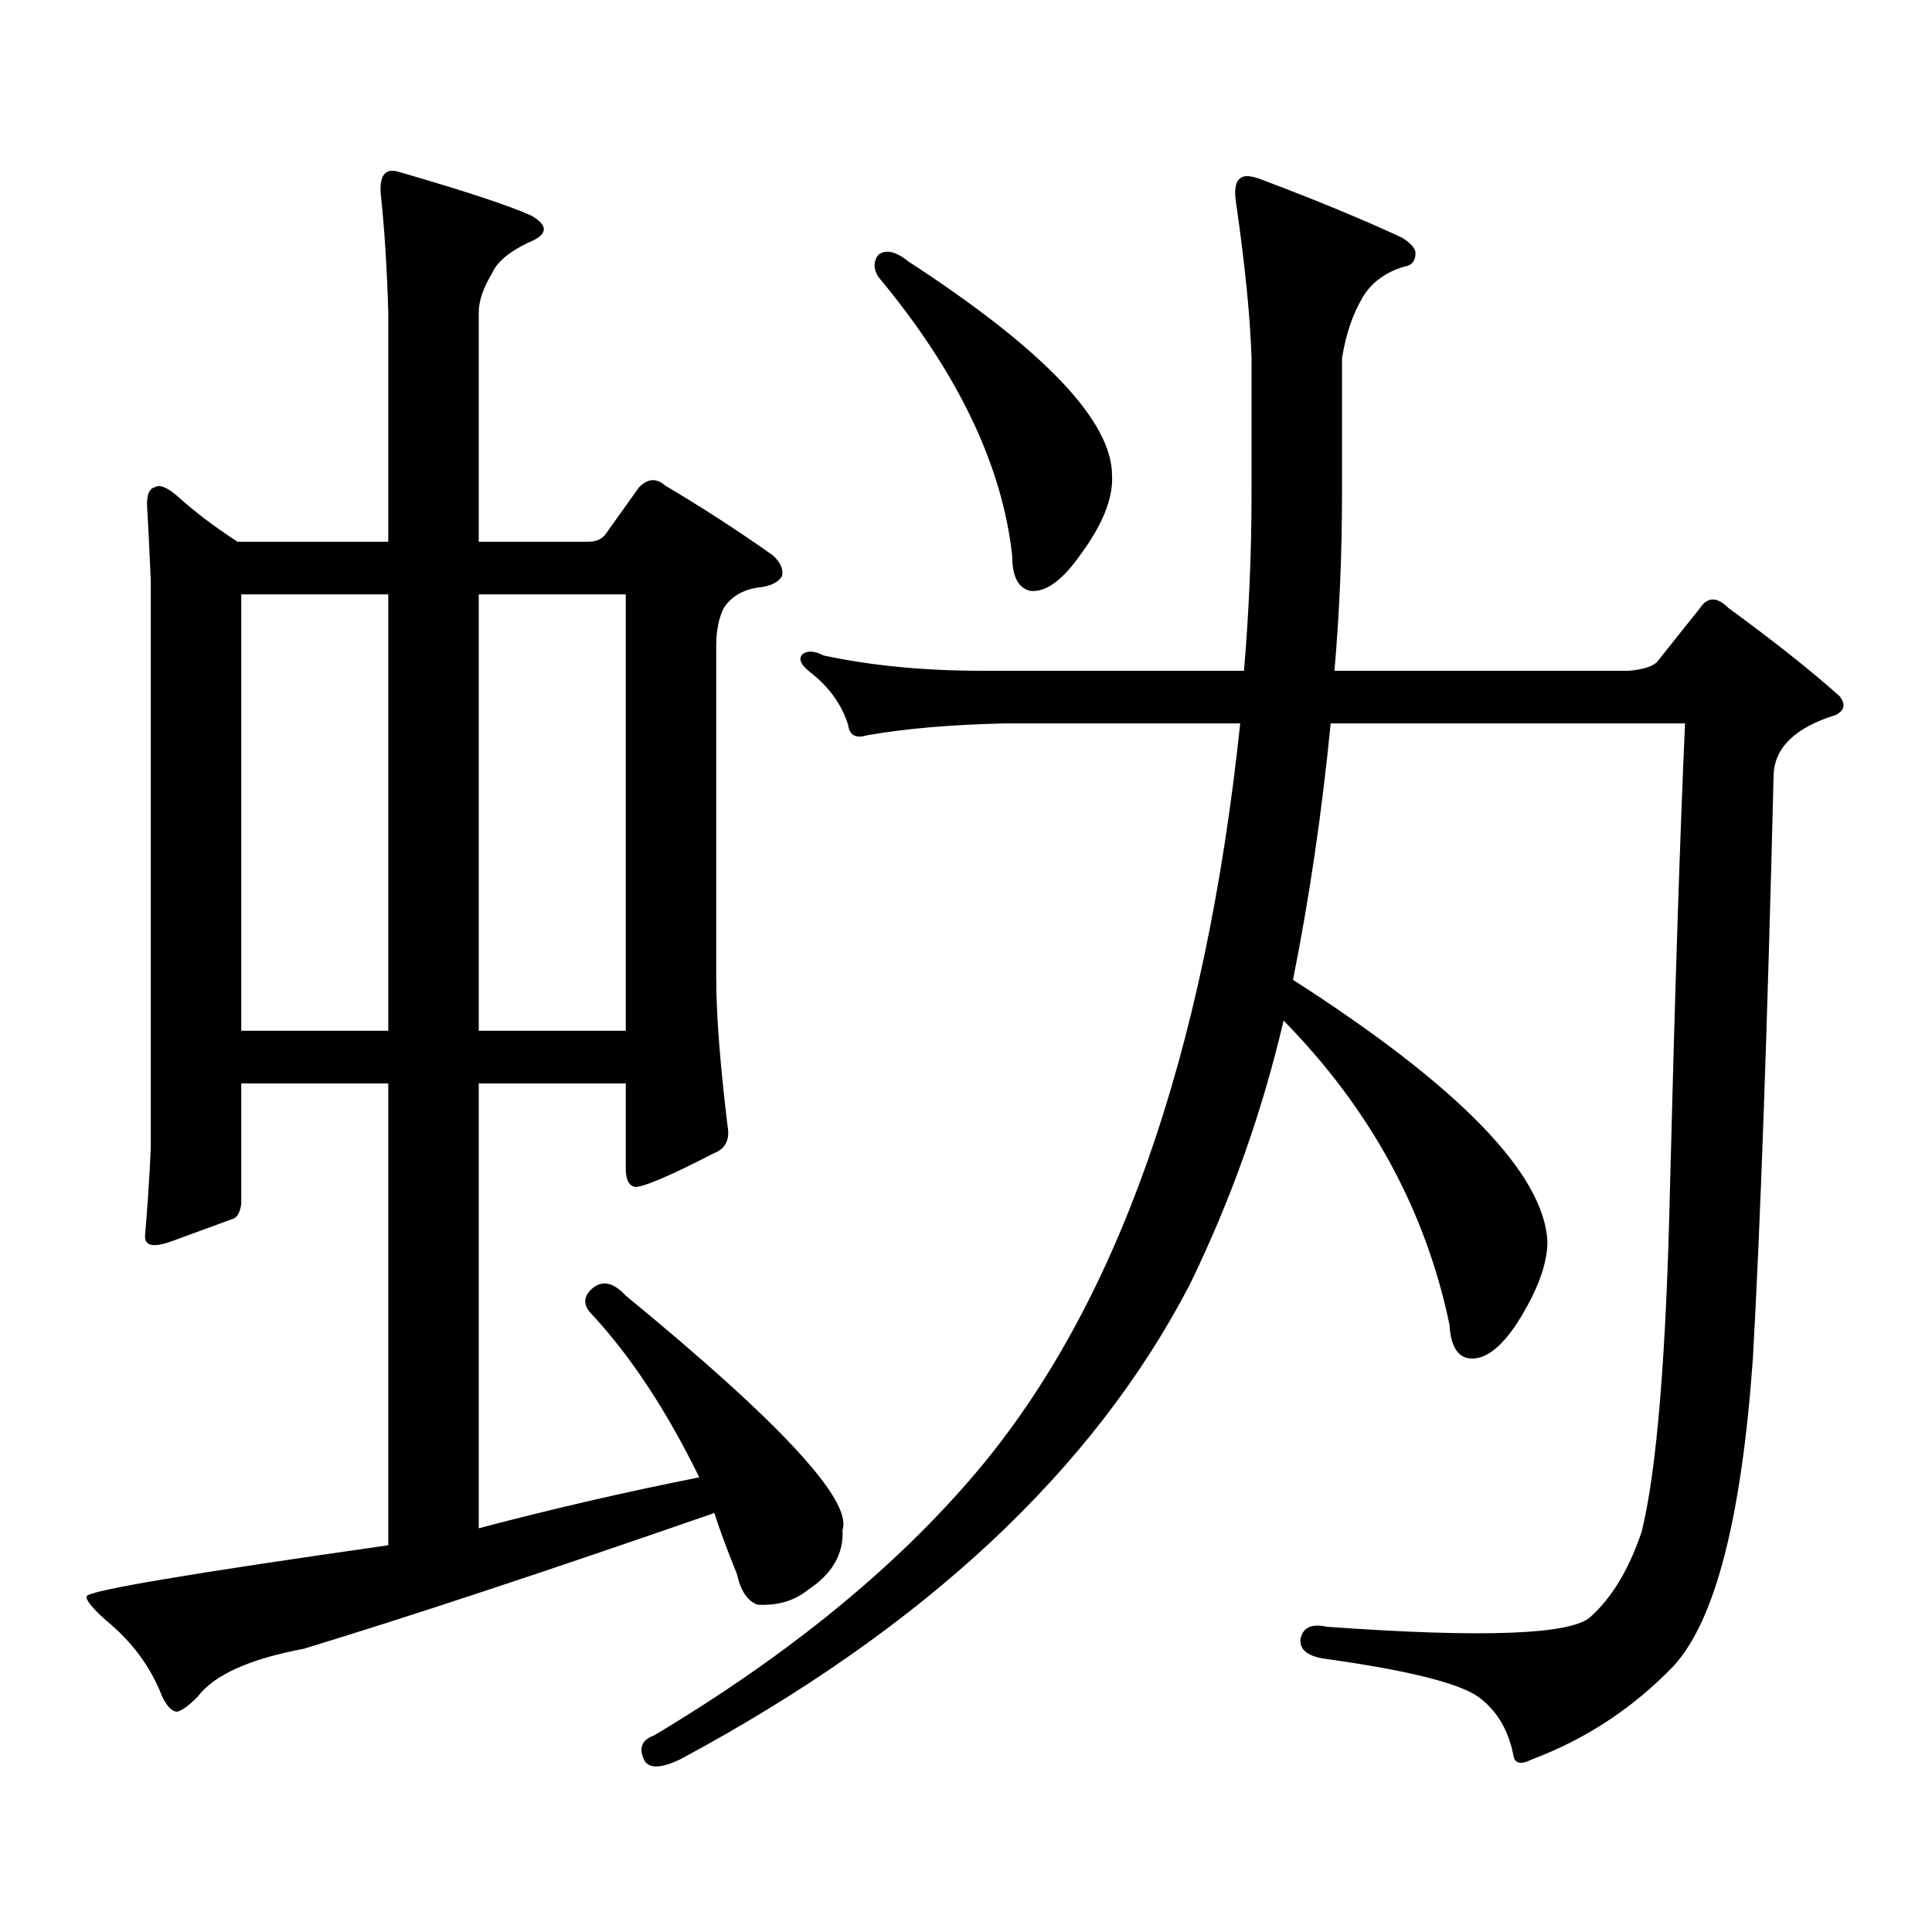 <?xml version="1.0" encoding="utf-8"?>
<!-- Generator: Adobe Illustrator 16.0.0, SVG Export Plug-In . SVG Version: 6.00 Build 0)  -->
<!DOCTYPE svg PUBLIC "-//W3C//DTD SVG 1.1//EN" "http://www.w3.org/Graphics/SVG/1.1/DTD/svg11.dtd">
<svg version="1.1" id="图层_1" xmlns="http://www.w3.org/2000/svg" xmlns:xlink="http://www.w3.org/1999/xlink" x="0px" y="0px"
	 width="1000px" height="1000px" viewBox="0 0 1000 1000" enable-background="new 0 0 1000 1000" xml:space="preserve">
<path d="M306.334,680.297c-4.558-4.683-4.558-9.077,0-13.184c5.198-4.683,11.052-3.516,17.561,3.516
	c79.998,65.63,117.39,106.046,112.192,121.289c0.64,12.305-5.213,22.55-17.561,30.762c-7.165,5.851-15.945,8.487-26.341,7.91
	c-5.213-1.758-8.78-7.031-10.731-15.82c-5.213-12.896-9.116-23.442-11.707-31.641c-87.803,30.46-158.7,53.901-212.678,70.313
	c-27.972,5.273-46.188,13.472-54.633,24.609c-4.558,4.683-8.14,7.319-10.731,7.91c-2.607,0-5.213-2.637-7.805-7.91
	c-5.854-15.243-15.609-28.427-29.268-39.551c-7.165-6.454-10.411-10.547-9.756-12.305c1.296-2.938,53.322-11.728,156.094-26.367
	V560.766h-76.096v62.402c-0.656,4.696-2.287,7.333-4.878,7.91c-6.509,2.349-16.92,6.152-31.219,11.426
	c-9.756,3.516-14.314,2.349-13.658-3.516c1.296-15.229,2.271-30.171,2.927-44.824V300.609c-0.656-15.229-1.311-28.413-1.951-39.551
	c0-5.273,1.296-8.199,3.902-8.789c2.591-1.758,6.829,0,12.683,5.273c8.445,7.621,18.536,15.243,30.243,22.852h78.047V161.742
	c-0.656-22.852-1.951-43.355-3.902-61.523c-0.656-9.366,2.271-13.184,8.78-11.426c34.466,9.97,57.56,17.578,69.267,22.852
	c9.1,5.273,8.445,9.97-1.951,14.063c-9.756,4.696-15.945,9.97-18.536,15.82c-4.558,7.621-6.829,14.364-6.829,20.215v118.652h56.584
	c3.902,0,6.829-1.167,8.78-3.516l17.561-24.609c4.542-4.684,9.1-4.972,13.658-0.879c18.856,11.137,37.392,23.153,55.608,36.035
	c3.902,3.516,5.518,7.031,4.878,10.547c-1.951,3.516-6.189,5.575-12.683,6.152c-7.805,1.181-13.658,4.696-17.561,10.547
	c-2.607,5.273-3.902,11.728-3.902,19.336v172.266c0,18.759,1.951,44.247,5.854,76.465c1.296,7.031-0.976,11.728-6.829,14.063
	c-22.774,11.728-36.432,17.578-40.975,17.578c-3.262-0.577-4.878-3.804-4.878-9.668v-43.945h-76.096v230.273
	c37.712-9.97,75.76-18.759,114.144-26.367C345.022,730.106,326.486,701.981,306.334,680.297z M200.971,307.641h-76.096V533.52
	h76.096V307.641z M247.799,533.52h76.096V307.641h-76.096V533.52z M793.152,910.57c-5.854,2.925-9.115,2.335-9.756-1.758
	c-2.607-13.485-8.78-23.73-18.536-30.762c-10.411-7.031-36.432-13.485-78.047-19.336c-9.756-1.181-14.314-4.696-13.658-10.547
	c1.296-5.864,5.854-7.91,13.658-6.152c81.294,5.851,126.826,4.093,136.582-5.273c11.052-9.97,19.832-24.609,26.341-43.945
	c7.805-31.641,12.683-90.815,14.634-177.539c2.592-102.53,5.198-182.813,7.805-240.82h-183.41
	c-4.558,46.294-11.067,90.527-19.512,132.715c85.852,55.083,129.753,100.195,131.704,135.352c0,11.728-5.213,25.79-15.609,42.188
	c-8.46,12.896-16.585,19.048-24.39,18.457c-6.509-0.577-10.091-6.44-10.731-17.578c-12.363-59.175-40.975-111.621-85.852-157.324
	c-11.067,47.461-27.316,93.164-48.779,137.109c-50.09,96.103-137.893,177.827-263.408,245.215
	c-9.756,4.683-15.945,4.972-18.536,0.879c-3.262-6.454-1.631-10.849,4.878-13.184c69.587-41.61,125.195-87.012,166.825-136.23
	c72.834-86.133,118.366-215.332,136.582-387.598H519.988c-27.316,0.591-51.066,2.637-71.218,6.152c-5.854,1.758-9.116,0-9.756-5.273
	c-3.262-10.547-9.756-19.624-19.512-27.246c-5.213-4.093-6.509-7.319-3.902-9.668c2.591-1.758,6.174-1.456,10.731,0.879
	c24.71,5.273,52.026,7.91,81.949,7.91h135.606c2.592-30.46,3.902-60.933,3.902-91.406v-70.313
	c-0.656-21.094-3.262-47.461-7.805-79.102c-1.311-7.608-0.656-12.305,1.951-14.063c1.951-1.758,5.854-1.456,11.707,0.879
	c27.957,10.547,52.026,20.517,72.193,29.883c4.543,2.938,6.829,5.575,6.829,7.91c0,4.105-1.951,6.454-5.854,7.031
	c-9.756,2.938-16.92,8.212-21.463,15.82c-5.213,8.789-8.78,19.336-10.731,31.641v70.313c0,31.063-1.311,61.523-3.902,91.406h152.191
	c7.149-0.577,12.027-2.046,14.634-4.395l22.438-28.125c3.902-5.851,8.78-5.851,14.634,0c24.054,17.578,43.246,32.821,57.56,45.703
	c3.247,4.106,2.591,7.333-1.951,9.668c-20.823,6.454-31.554,16.699-32.194,30.762c-3.262,132.427-6.829,233.212-10.731,302.344
	c-5.854,82.617-19.512,135.64-40.975,159.082C845.498,883.901,821.109,900.023,793.152,910.57z M454.624,131.859
	c3.902-2.926,9.1-1.758,15.609,3.516c70.242,45.703,105.363,82.617,105.363,110.742c0.64,11.728-4.878,25.488-16.585,41.309
	c-9.115,12.896-17.561,19.048-25.365,18.457c-6.509-1.167-9.756-7.319-9.756-18.457c-5.213-46.871-28.292-94.922-69.267-144.141
	C452.017,139.192,452.017,135.375,454.624,131.859z"/>
</svg>
